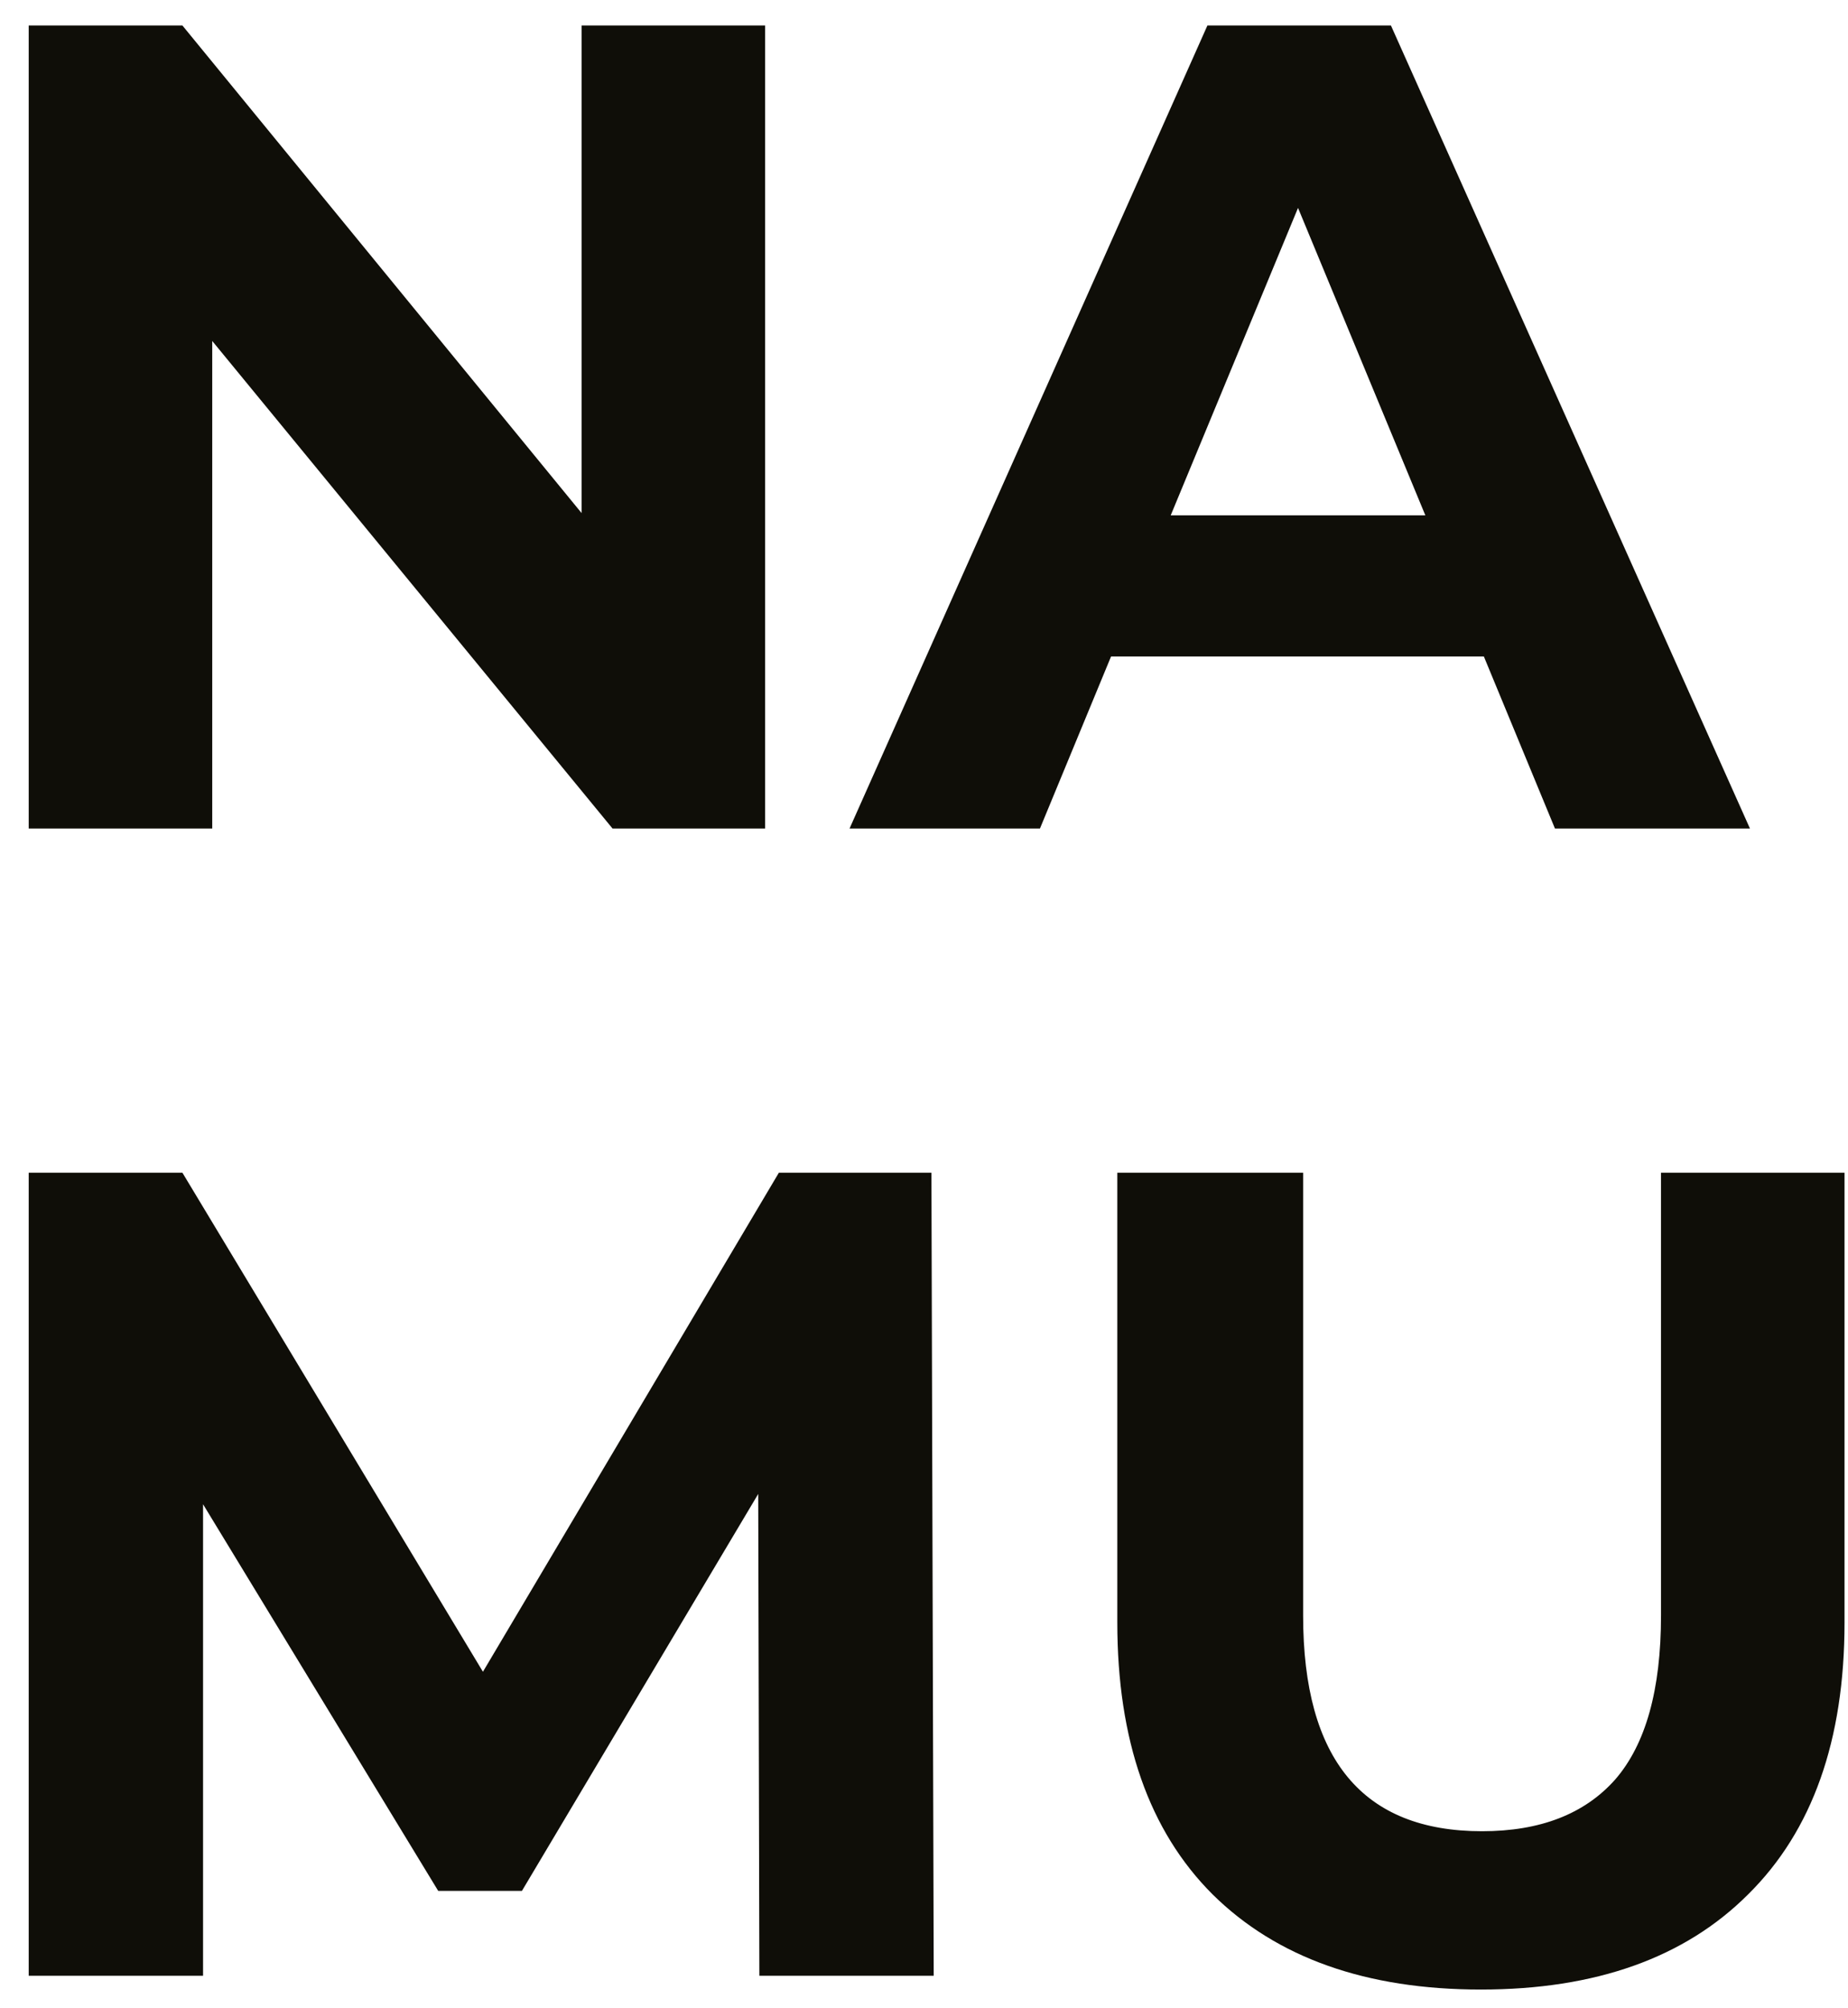 <svg width="58" height="63" viewBox="0 0 58 63" fill="none" xmlns="http://www.w3.org/2000/svg">
<path d="M24.013 0.8V26H19.225L6.661 10.7V26H0.901V0.8H5.725L18.253 16.1V0.8H24.013ZM46.571 20.6H34.871L32.639 26H26.663L37.895 0.8H43.655L54.923 26H48.803L46.571 20.6ZM44.735 16.172L40.739 6.524L36.743 16.172H44.735ZM23.833 62L23.797 46.88L16.381 59.336H13.753L6.373 47.204V62H0.901V36.8H5.725L15.157 52.46L24.445 36.8H29.233L29.305 62H23.833ZM46.479 62.432C42.879 62.432 40.071 61.436 38.055 59.444C36.063 57.452 35.067 54.608 35.067 50.912V36.8H40.899V50.696C40.899 55.208 42.771 57.464 46.515 57.464C48.339 57.464 49.731 56.924 50.691 55.844C51.651 54.74 52.131 53.024 52.131 50.696V36.8H57.891V50.912C57.891 54.608 56.883 57.452 54.867 59.444C52.875 61.436 50.079 62.432 46.479 62.432Z" fill="#0F0E08"/>
</svg>
